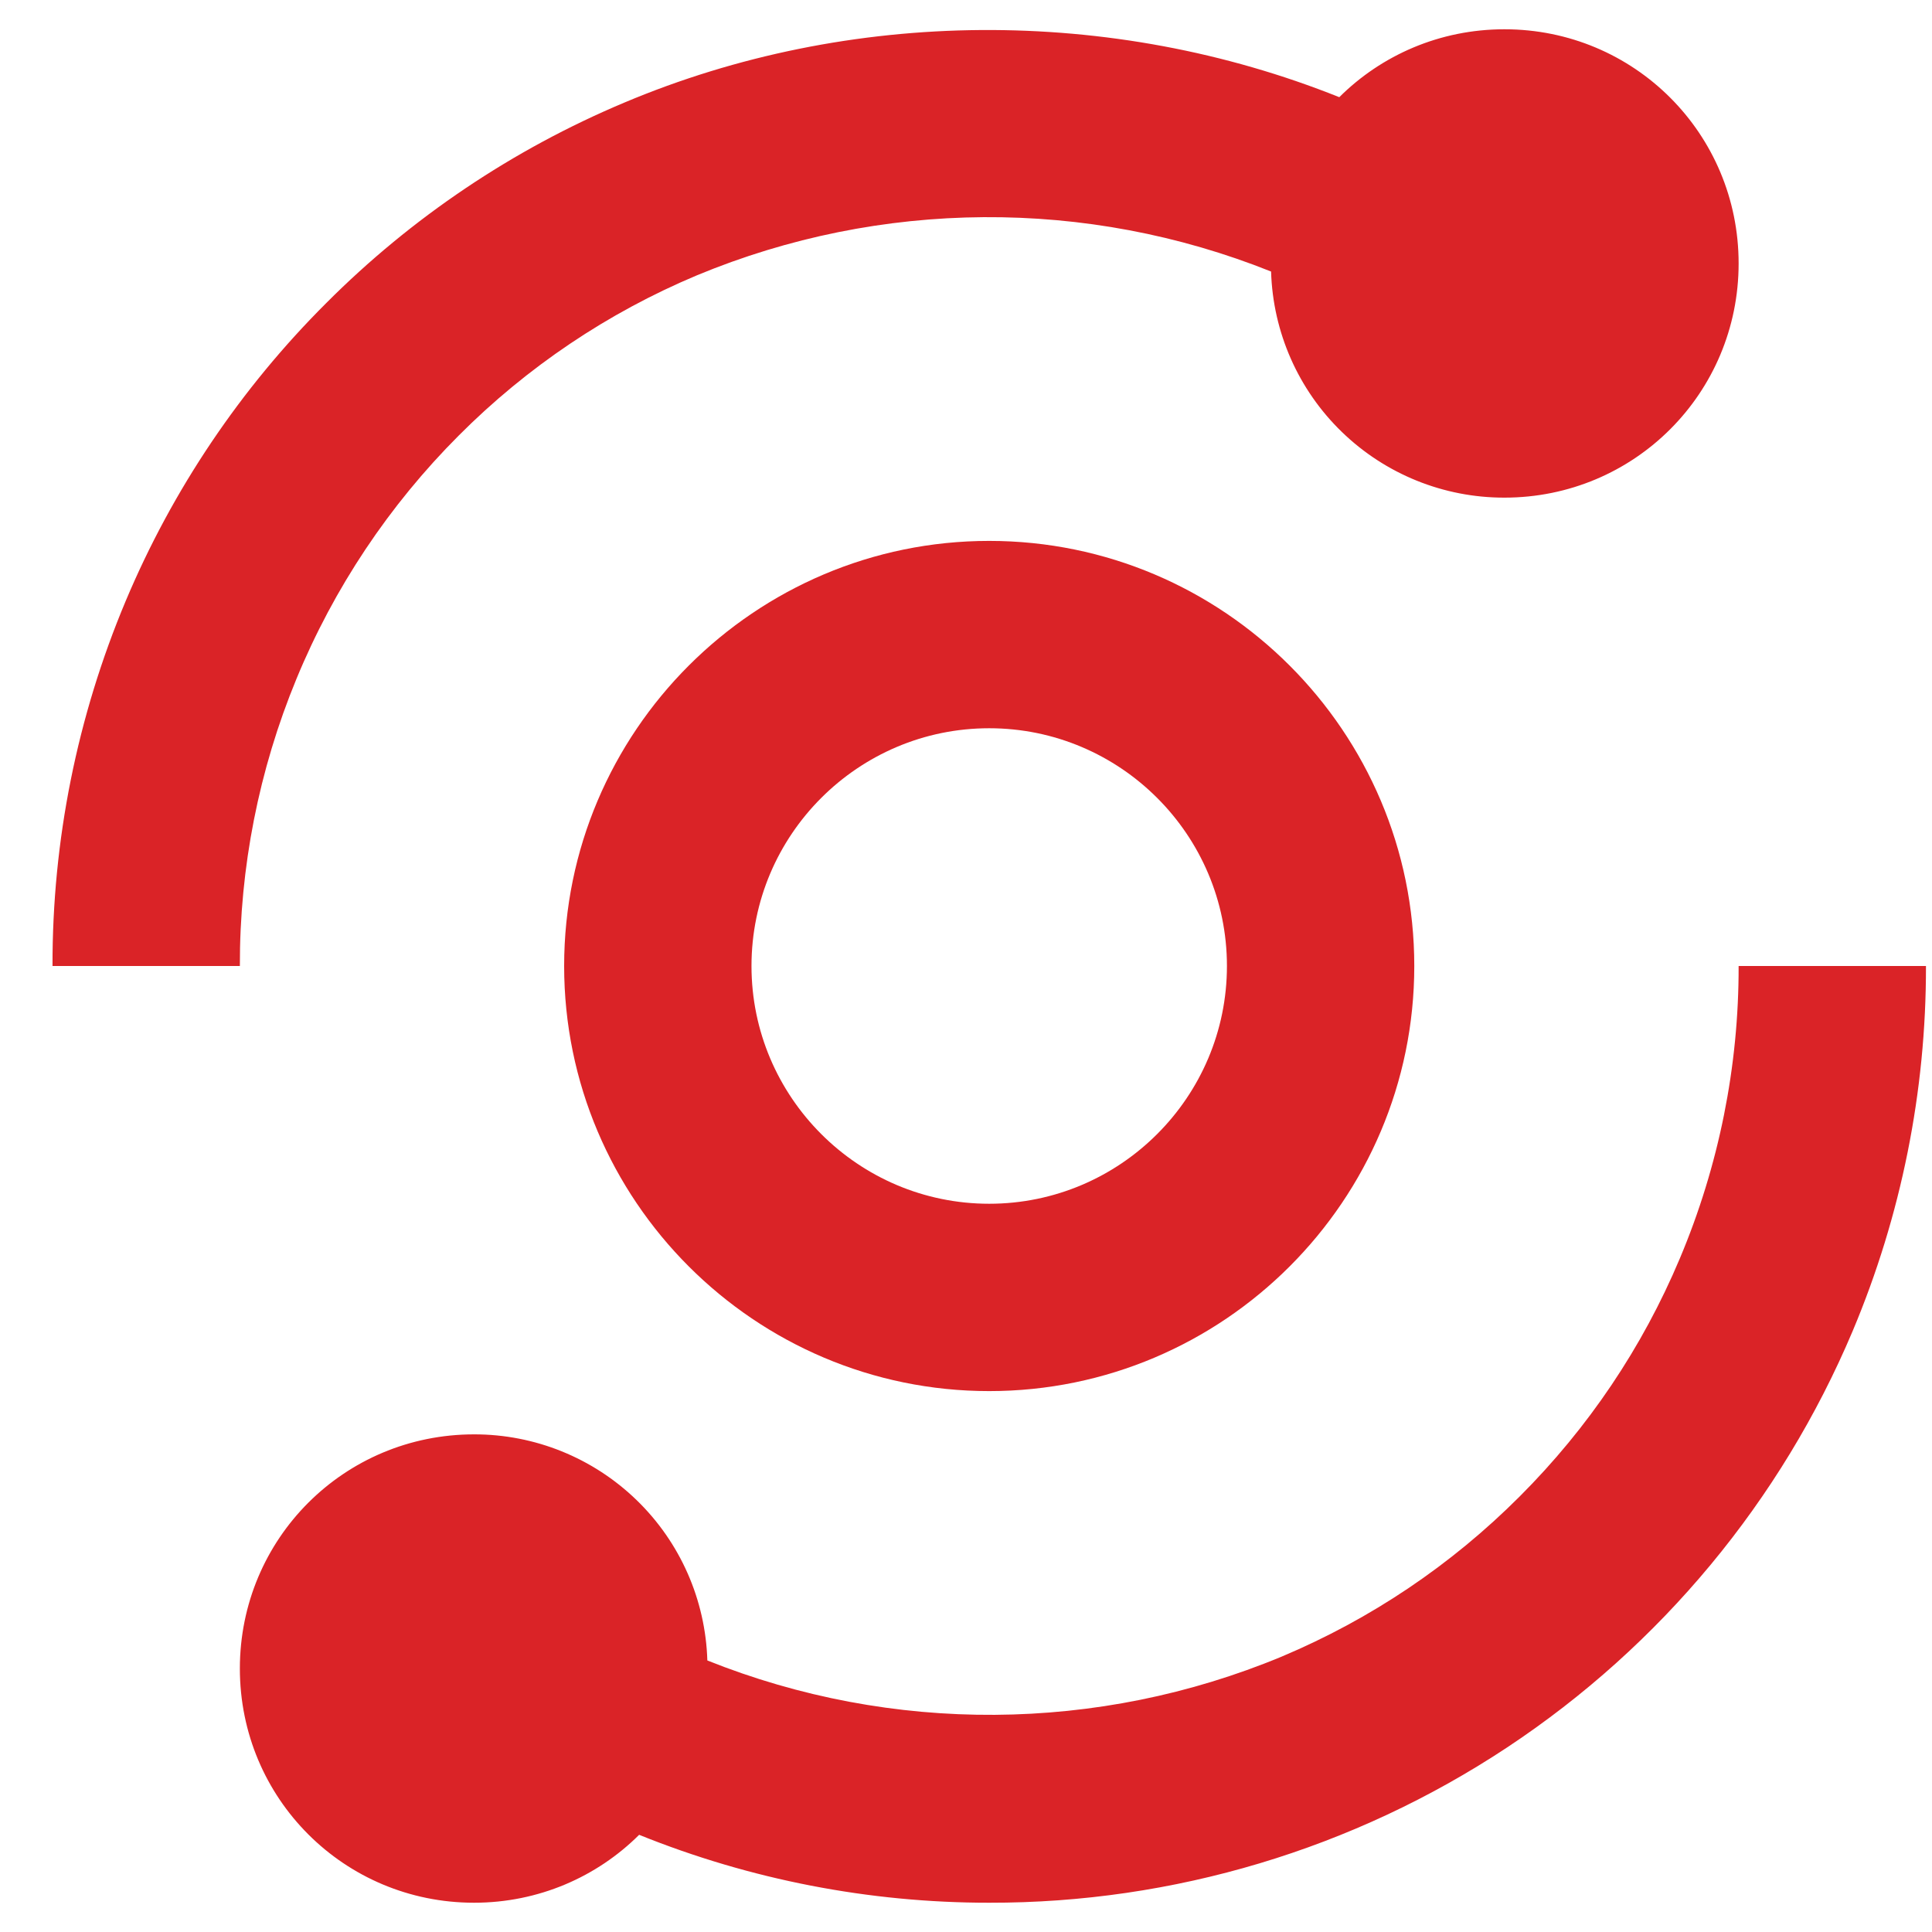 <svg width="33" height="33" viewBox="0 0 33 33" fill="none" xmlns="http://www.w3.org/2000/svg">
<path d="M0.897 16.5H4.097C4.093 14.818 4.421 13.152 5.063 11.597C5.704 10.042 6.647 8.629 7.836 7.439C9 6.271 10.382 5.341 11.903 4.703C15.038 3.401 18.559 3.377 21.711 4.638C21.742 5.674 22.175 6.657 22.92 7.378C23.664 8.099 24.66 8.502 25.697 8.5C27.914 8.5 29.697 6.718 29.697 4.5C29.697 2.282 27.914 0.5 25.697 0.5C24.594 0.5 23.597 0.942 22.876 1.66C18.986 0.103 14.519 0.127 10.66 1.754C8.758 2.554 7.029 3.716 5.572 5.177C4.111 6.634 2.948 8.361 2.148 10.263C1.318 12.238 0.892 14.358 0.897 16.5ZM28.693 21.495C28.052 23.018 27.13 24.388 25.957 25.561C24.785 26.734 23.415 27.655 21.89 28.297C18.755 29.599 15.234 29.623 12.082 28.362C12.051 27.326 11.618 26.343 10.873 25.622C10.129 24.901 9.133 24.498 8.097 24.5C5.879 24.5 4.097 26.282 4.097 28.5C4.097 30.718 5.879 32.5 8.097 32.5C9.199 32.5 10.196 32.058 10.917 31.34C12.817 32.107 14.847 32.501 16.896 32.5C20.043 32.506 23.121 31.583 25.745 29.846C28.368 28.109 30.42 25.636 31.644 22.737C32.475 20.763 32.901 18.642 32.897 16.5H29.697C29.701 18.215 29.359 19.914 28.693 21.495Z" fill="#DA2327"/>
<path d="M16.896 9.239C12.893 9.239 9.636 12.497 9.636 16.5C9.636 20.503 12.893 23.761 16.896 23.761C20.9 23.761 24.157 20.503 24.157 16.5C24.157 12.497 20.9 9.239 16.896 9.239ZM16.896 20.561C14.658 20.561 12.836 18.738 12.836 16.5C12.836 14.261 14.658 12.439 16.896 12.439C19.135 12.439 20.957 14.261 20.957 16.5C20.957 18.738 19.135 20.561 16.896 20.561Z" fill="#DA2327"/>
</svg>
